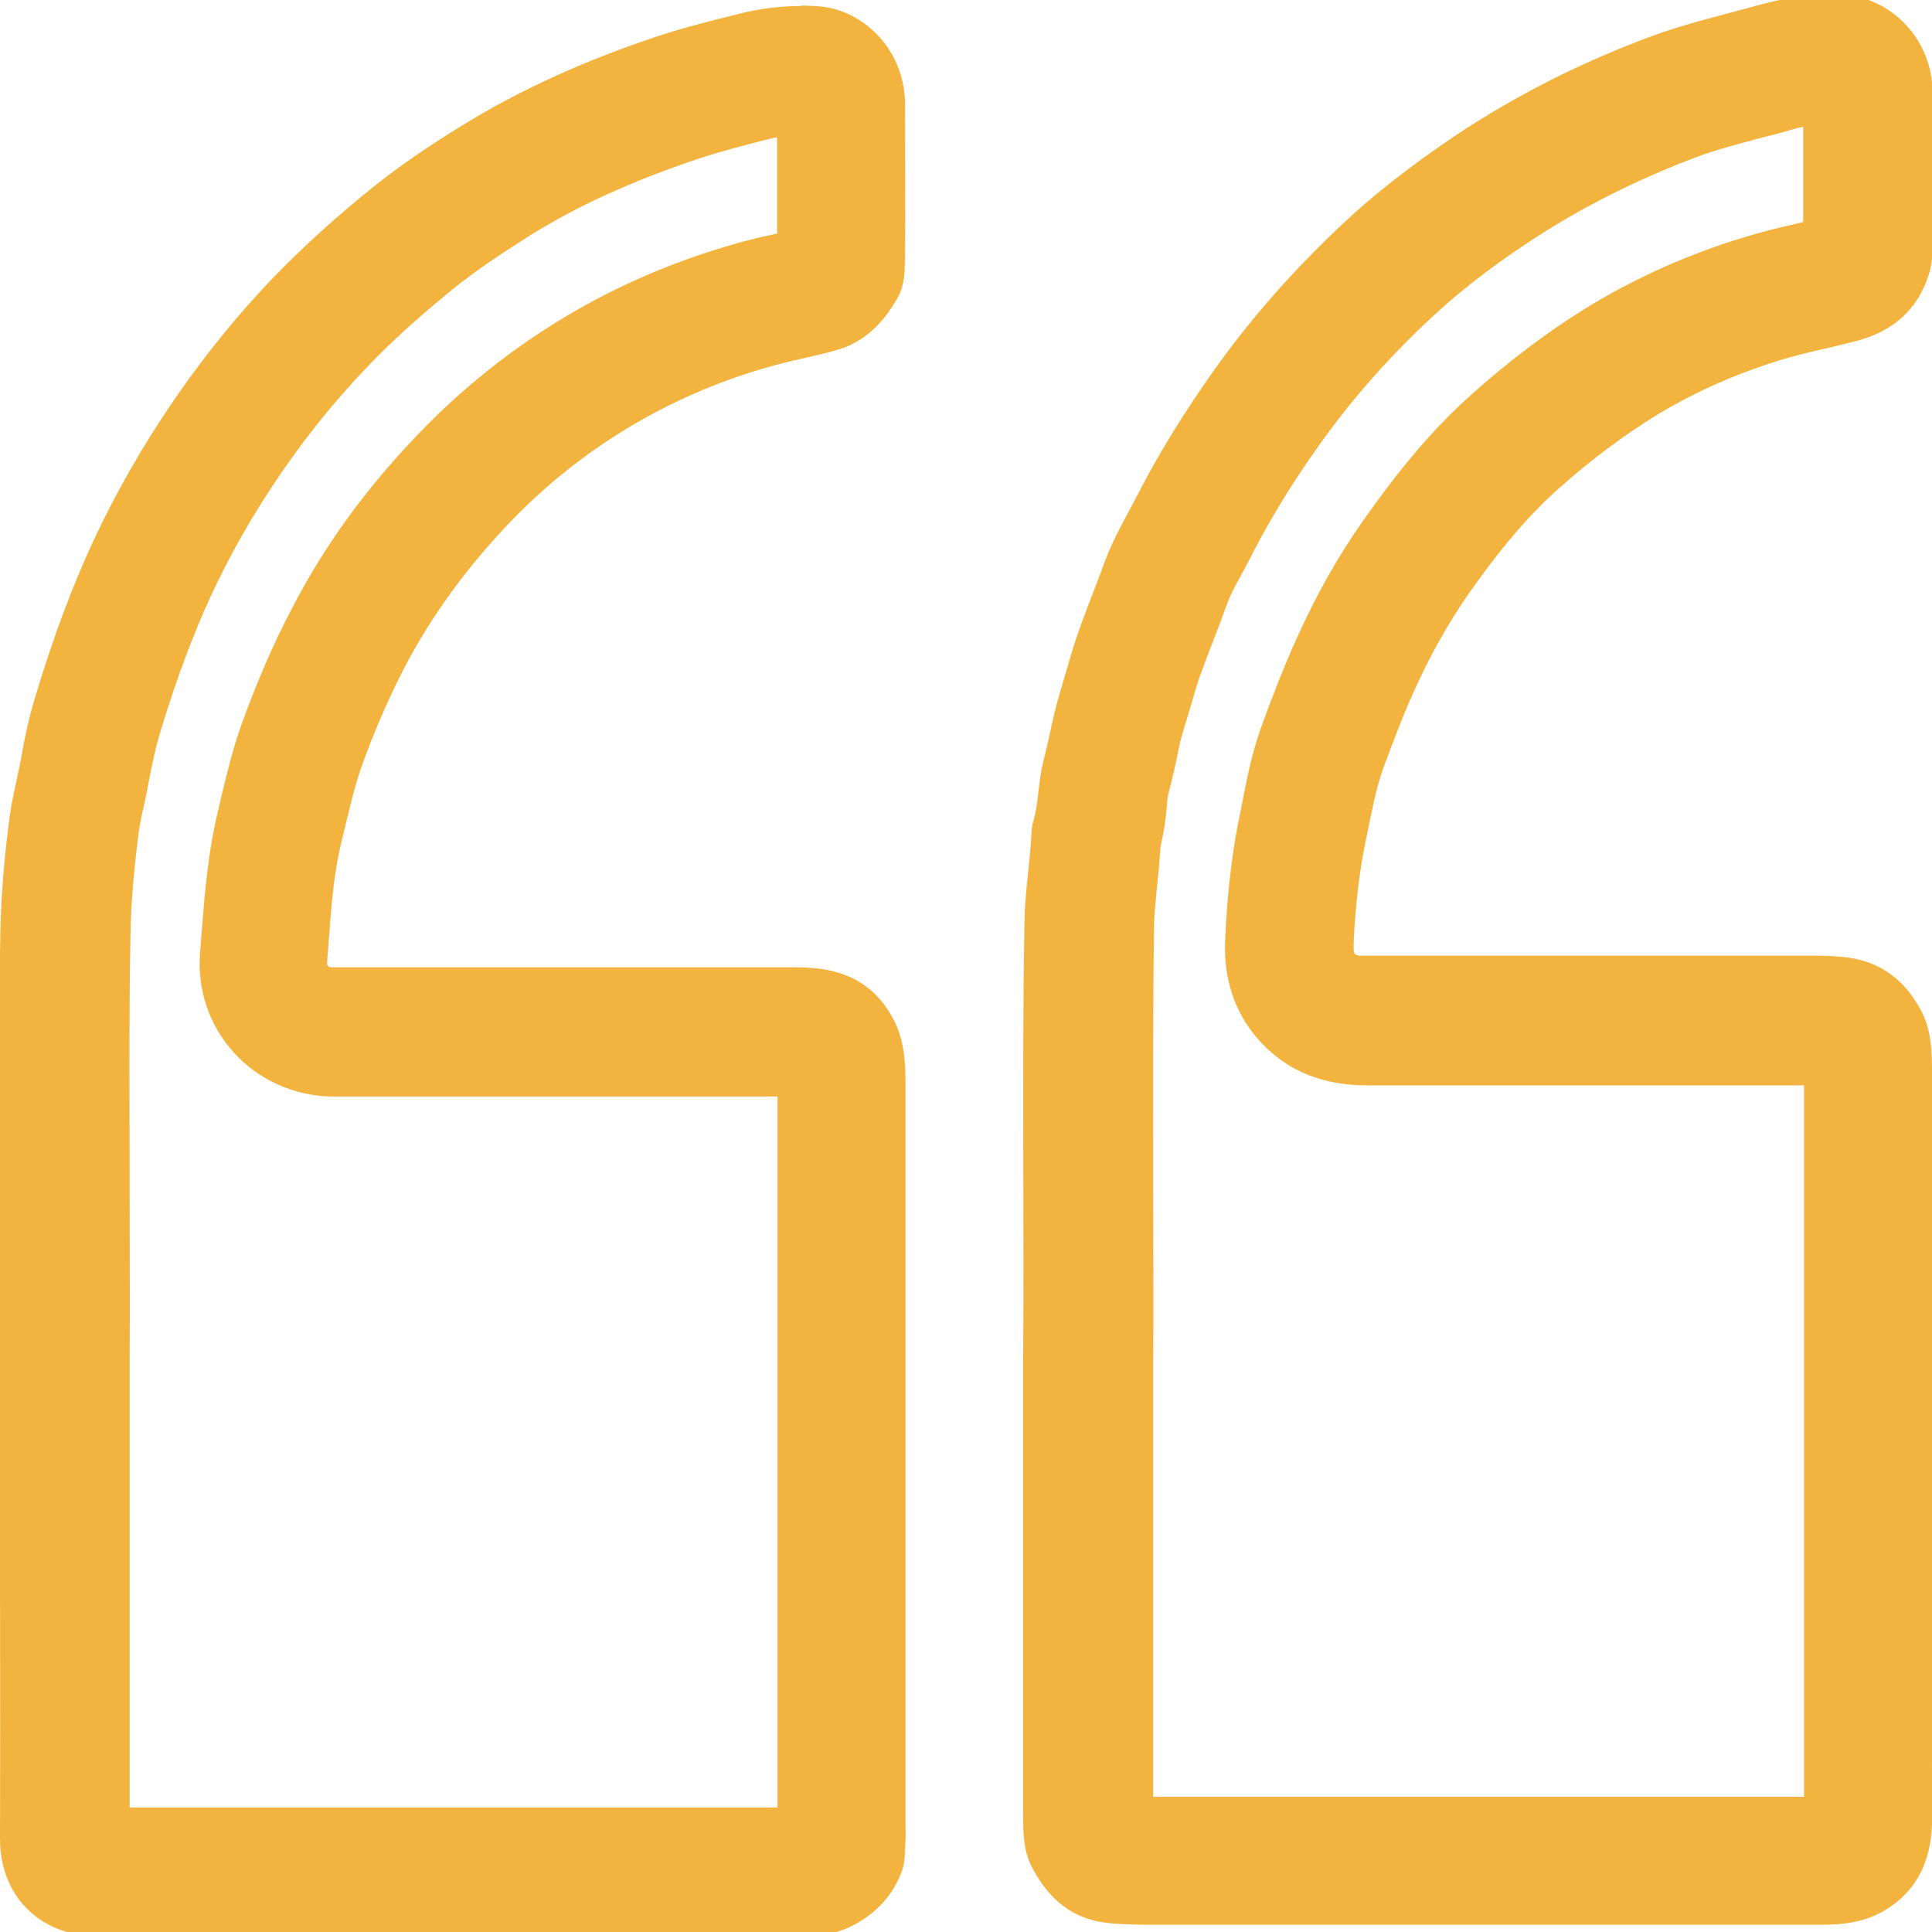 <?xml version="1.0" encoding="UTF-8"?>
<svg id="Layer_1" data-name="Layer 1" xmlns="http://www.w3.org/2000/svg" width="45" height="45" viewBox="0 0 45 45">
  <defs>
    <style>
      .cls-1 {
        fill: #f2b43f;
      }
    </style>
  </defs>
  <path class="cls-1" d="m42,2.95c0,.74,0,1.48,0,2.22-.08.02-.16.04-.24.06-.36.08-.76.18-1.18.31-1.24.38-2.41.9-3.48,1.54-.98.59-1.94,1.31-2.85,2.13-.86.77-1.63,1.68-2.51,2.93-.59.84-1.1,1.75-1.56,2.78-.31.69-.57,1.37-.78,1.95-.22.6-.34,1.18-.43,1.64l-.06.31c-.2.92-.32,1.9-.37,3-.02.38-.07,1.52.86,2.49.61.64,1.42.97,2.43.97h2.29s4.5,0,4.5,0h3.12s.28,0,.28,0c0,3.66,0,7.33,0,10.99v5.22c0,.12,0,.24,0,.36h-6.97c-2.39,0-4.77,0-7.18,0-.17,0-.34,0-.51,0h-.45s-.04,0-.05,0c0-2.33,0-4.68,0-7.3v-2.81c.01-1.23,0-2.59,0-4.01,0-2-.01-4.06.02-6.15,0-.27.04-.59.07-.93.03-.28.06-.6.08-.93.09-.38.13-.71.15-.96,0-.08.02-.17.02-.22.11-.41.2-.81.26-1.13.04-.19.11-.43.19-.68.05-.17.1-.34.15-.51.11-.4.28-.83.46-1.3.11-.28.22-.57.32-.85.07-.21.23-.49.39-.79.08-.15.16-.29.23-.44.41-.78.89-1.58,1.49-2.42.71-1.01,1.53-1.96,2.51-2.89.67-.64,1.45-1.26,2.39-1.88,1.19-.79,2.47-1.44,3.92-1.99.45-.17.96-.3,1.51-.45.24-.06.48-.12.71-.19.1-.03.19-.05.28-.07m.54-3.07c-.55,0-1.09.1-1.63.25-.83.23-1.66.42-2.47.72-1.59.59-3.11,1.35-4.54,2.3-.98.66-1.93,1.38-2.79,2.21-1.06,1.01-2.03,2.11-2.89,3.33-.62.88-1.2,1.8-1.7,2.77-.27.53-.58,1.04-.79,1.6-.28.78-.62,1.55-.84,2.35-.13.46-.28.91-.38,1.37-.07.32-.14.65-.22.96-.12.46-.1.93-.23,1.38-.02.06-.03.13-.04.2-.03.73-.16,1.46-.17,2.2-.06,3.63,0,7.25-.03,10.18,0,3.97,0,7.24,0,10.52,0,.44,0,.88.21,1.28.39.74.95,1.21,1.77,1.29.36.04.72.04,1.08.04.32,0,.64,0,.97,0h.02c2.39,0,4.77,0,7.16,0s4.95,0,7.43,0c.5,0,.99-.07,1.44-.34.73-.44,1.06-1.13,1.09-2,.01-.46,0-.93,0-1.39,0-5.38,0-10.76,0-16.14,0-.5-.02-1-.27-1.45-.38-.7-.94-1.11-1.71-1.21-.25-.03-.49-.04-.74-.04-.19,0-.38,0-.56,0h0c-1.04,0-2.08,0-3.11,0-2.26,0-4.53,0-6.79,0h-.02c-.27,0-.28,0-.27-.32.04-.84.13-1.68.31-2.5.11-.52.2-1.05.38-1.55.22-.59.44-1.18.7-1.76.36-.8.78-1.57,1.28-2.29.62-.88,1.27-1.71,2.07-2.43.75-.67,1.54-1.27,2.38-1.78.89-.53,1.83-.94,2.81-1.24.61-.19,1.24-.3,1.86-.47.78-.23,1.35-.7,1.61-1.54.06-.19.08-.39.08-.59,0-1.22.02-2.44,0-3.67-.01-1.15-.88-2.1-1.95-2.23-.17-.02-.33-.03-.5-.03h0Z"/>
  <path class="cls-1" d="m18.1,3.22c0,.28,0,.56,0,.84,0,.46,0,.91,0,1.38,0,0,0,0,0,0-.23.05-.46.1-.69.16-1.32.35-2.58.85-3.76,1.5-1.41.78-2.71,1.77-3.85,2.95-1.26,1.3-2.25,2.66-3.02,4.16-.43.82-.81,1.71-1.15,2.65-.21.59-.34,1.14-.46,1.63l-.08.35c-.25,1.01-.32,1.98-.39,2.83l-.04.5c-.07.88.21,1.71.79,2.35.57.63,1.39,1,2.25,1.02.12,0,.25,0,.37,0h6.74s3.3,0,3.3,0c0,4.42,0,8.84,0,13.26v3.3h-7.82s-7.27,0-7.27,0h0c0-2.17,0-4.36,0-6.83v-3.67c.01-1.1,0-2.36,0-3.73,0-1.89-.02-4.04.02-6.14.01-.7.08-1.46.19-2.34.02-.15.06-.36.11-.57.04-.2.09-.39.12-.59.09-.46.16-.8.25-1.1.32-1.07.66-2.01,1.04-2.89.43-.98.95-1.94,1.55-2.85.7-1.07,1.47-2.03,2.27-2.86.6-.63,1.27-1.22,2.02-1.83.46-.37,1.02-.75,1.73-1.2,1.13-.71,2.42-1.29,3.94-1.8.54-.18,1.13-.33,1.68-.47.05-.01.1-.02.14-.03m.58-3.06c-.49,0-.96.06-1.44.18-.64.16-1.29.32-1.92.53-1.59.53-3.13,1.2-4.58,2.1-.7.43-1.38.89-2.02,1.4-.81.65-1.58,1.34-2.31,2.09-.97,1.01-1.84,2.11-2.62,3.3-.68,1.04-1.28,2.13-1.79,3.29-.46,1.05-.84,2.14-1.17,3.24-.14.46-.24.93-.32,1.4-.08.44-.2.88-.26,1.32-.12.89-.2,1.77-.22,2.67-.07,3.63,0,7.25-.03,9.89C0,35.98.01,39.4,0,42.82c0,1.36.93,2.18,2.02,2.26.33.03.66.03.99.03,2.42,0,4.84,0,7.27,0,2.75,0,5.49,0,8.24,0,.48,0,.95-.05,1.38-.28.5-.27.89-.67,1.1-1.23.09-.22.07-.47.09-.71.01-.15,0-.31,0-.46,0-5.75,0-11.49,0-17.24,0-.5-.04-.99-.28-1.45-.37-.7-.93-1.06-1.67-1.17-.22-.03-.44-.04-.67-.04-.11,0-.22,0-.32,0-1.12,0-2.25,0-3.37,0-2.25,0-4.49,0-6.74,0-.11,0-.21,0-.32,0-.08,0-.11-.04-.1-.13.08-.96.11-1.92.35-2.86.14-.56.26-1.14.45-1.68.28-.79.61-1.55.99-2.29.67-1.29,1.52-2.42,2.51-3.45.94-.97,1.99-1.77,3.15-2.41.98-.54,2.01-.95,3.08-1.23.45-.12.91-.2,1.35-.33.63-.18,1.08-.63,1.41-1.22.17-.3.16-.62.17-.94.01-1.18,0-2.36,0-3.55,0-1.32-1.01-2.21-1.98-2.29-.15-.01-.29-.02-.44-.02h0Z"/>
</svg>